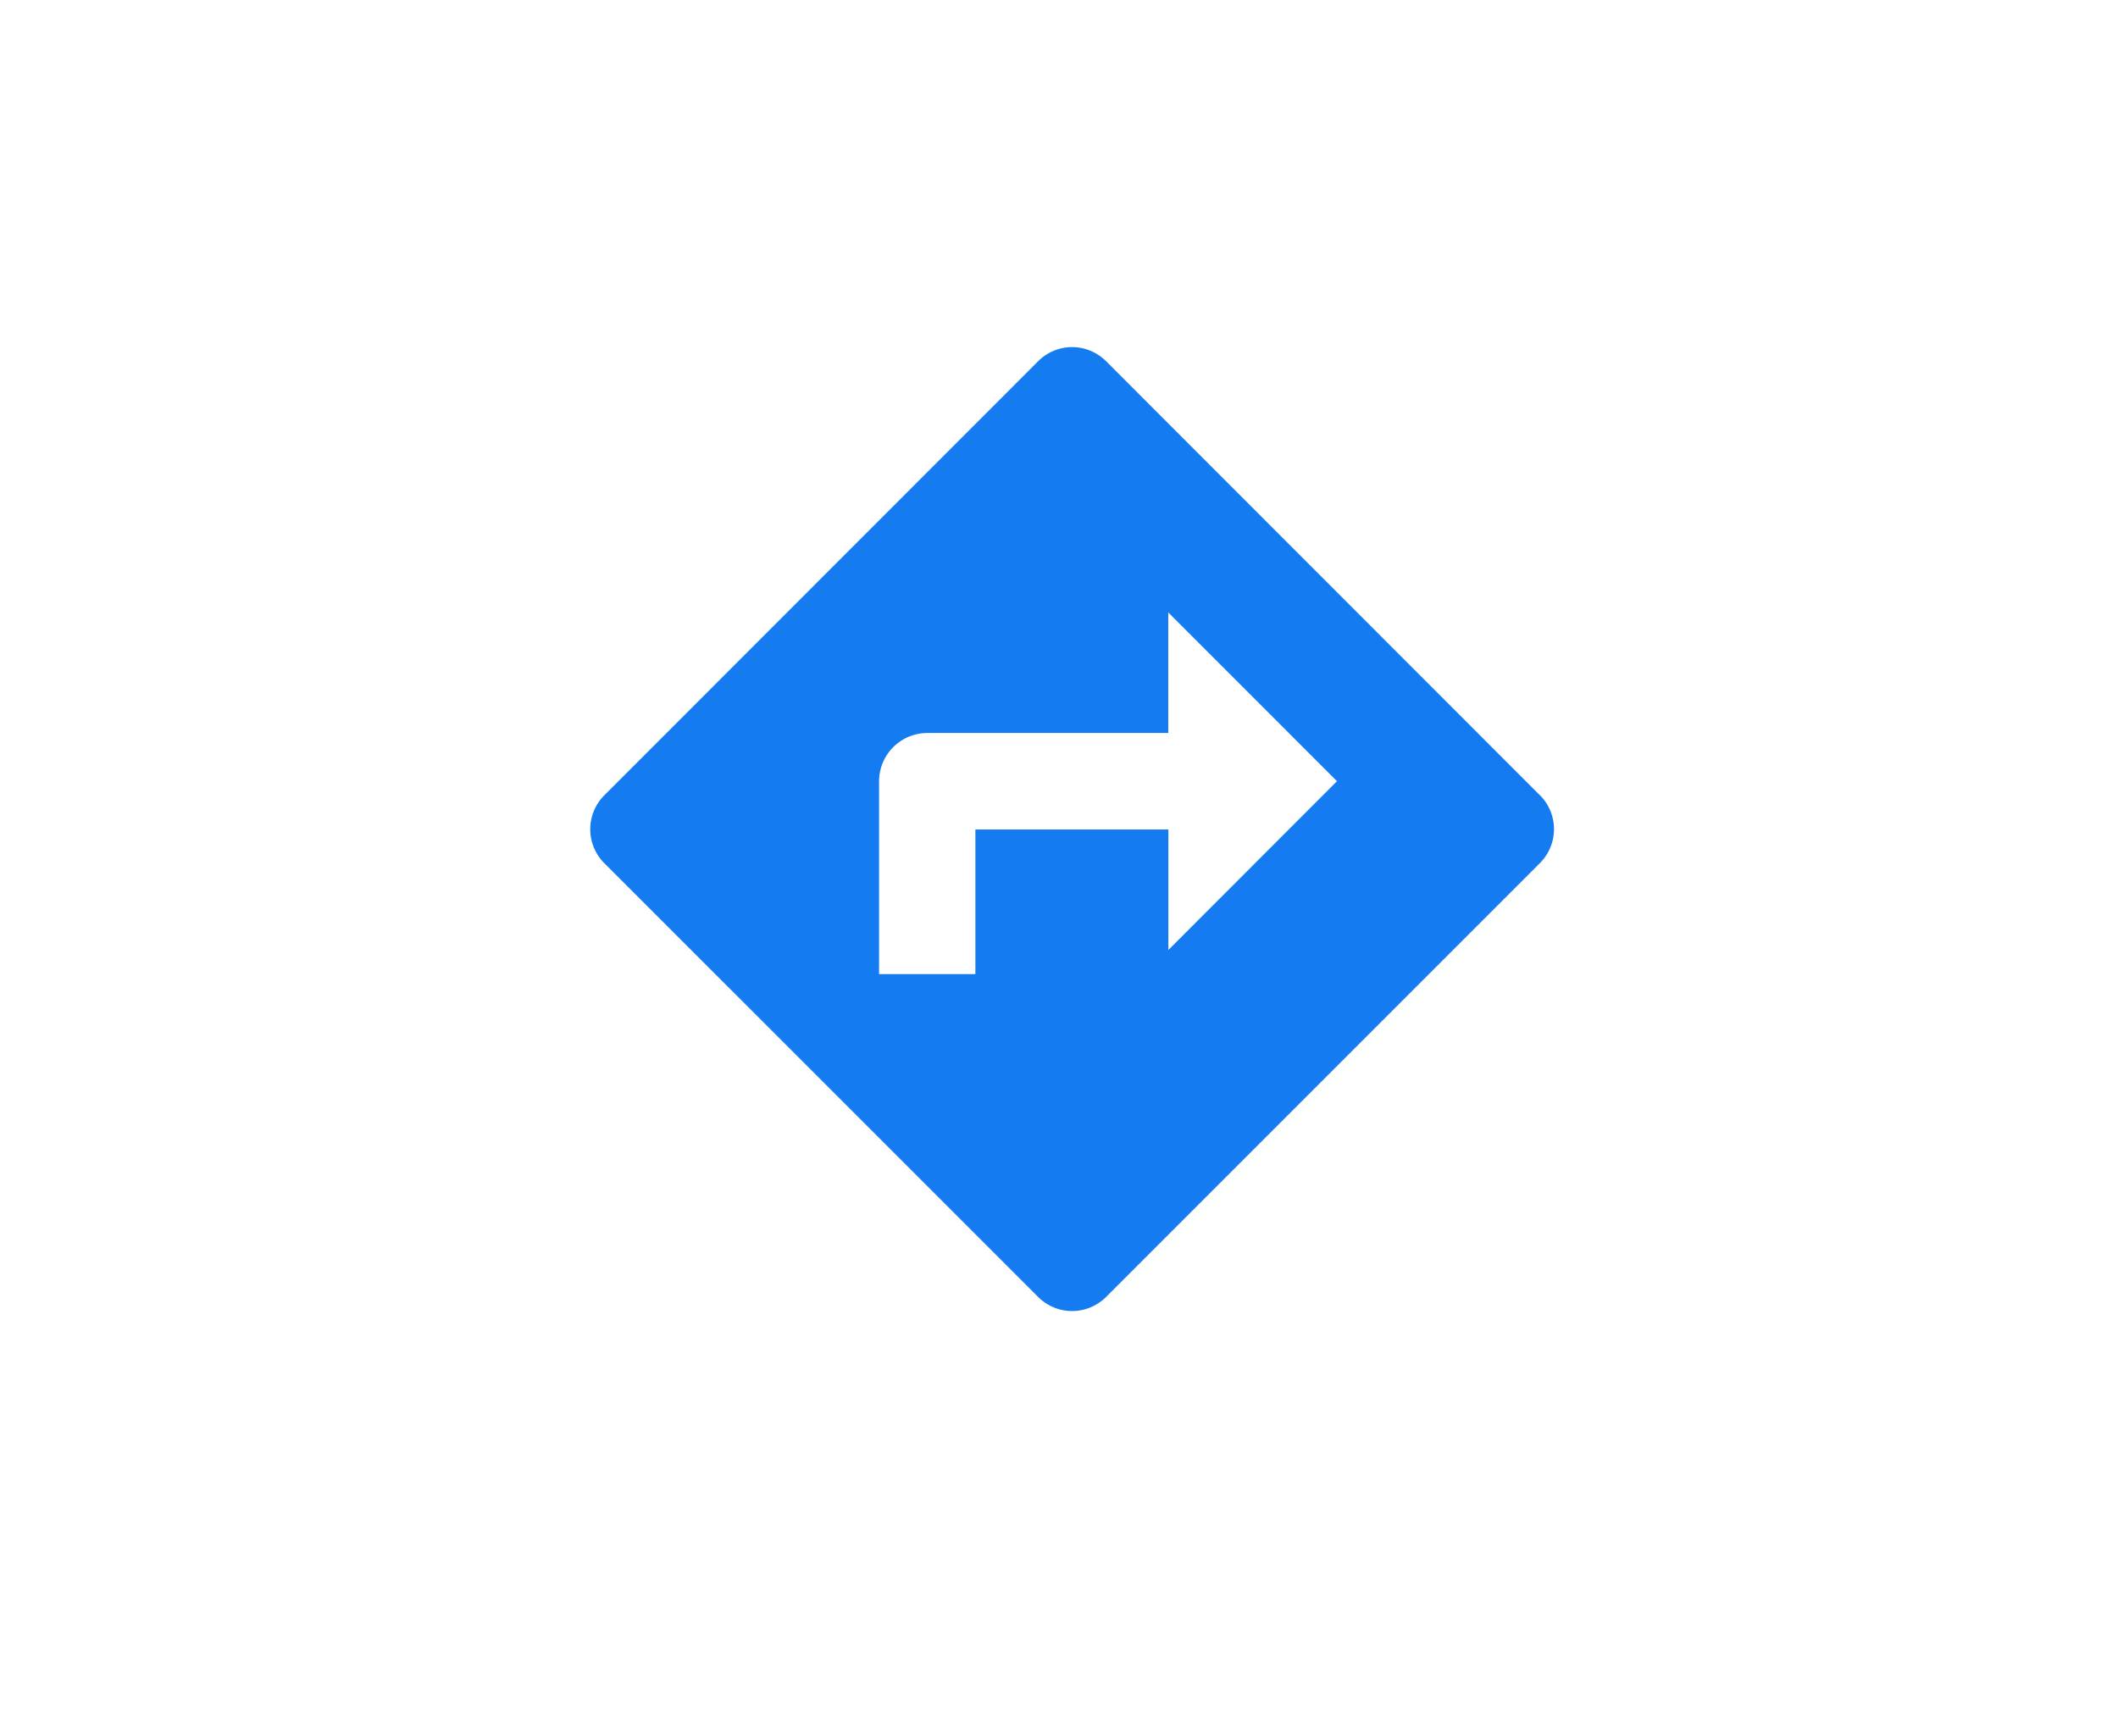 <svg xmlns="http://www.w3.org/2000/svg" xmlns:xlink="http://www.w3.org/1999/xlink" width="61" height="50" viewBox="0 0 61 50"><defs><style>.a{fill:#fff;}.b{fill:#147bf1;}.c{filter:url(#a);}</style><filter id="a" x="0" y="0" width="61" height="50" filterUnits="userSpaceOnUse"><feOffset dy="1" input="SourceAlpha"/><feGaussianBlur stdDeviation="1" result="b"/><feFlood flood-opacity="0.161"/><feComposite operator="in" in2="b"/><feComposite in="SourceGraphic"/></filter></defs><g transform="translate(-523 -802)"><g class="c" transform="matrix(1, 0, 0, 1, 523, 802)"><rect class="a" width="55" height="44" rx="10" transform="translate(3 2)"/></g><path class="b" d="M29.358,14.9,16.864,2.4a1.382,1.382,0,0,0-1.957,0L2.414,14.9a1.382,1.382,0,0,0,0,1.957L14.907,29.348a1.382,1.382,0,0,0,1.957,0L29.358,16.854a1.382,1.382,0,0,0,0-1.957Zm-10.7,4.456v-3.47H13.1v4.165H10.326V14.495a1.392,1.392,0,0,1,1.388-1.388h6.941V9.636l4.859,4.859Z" transform="translate(537.992 810.003)"/></g></svg>